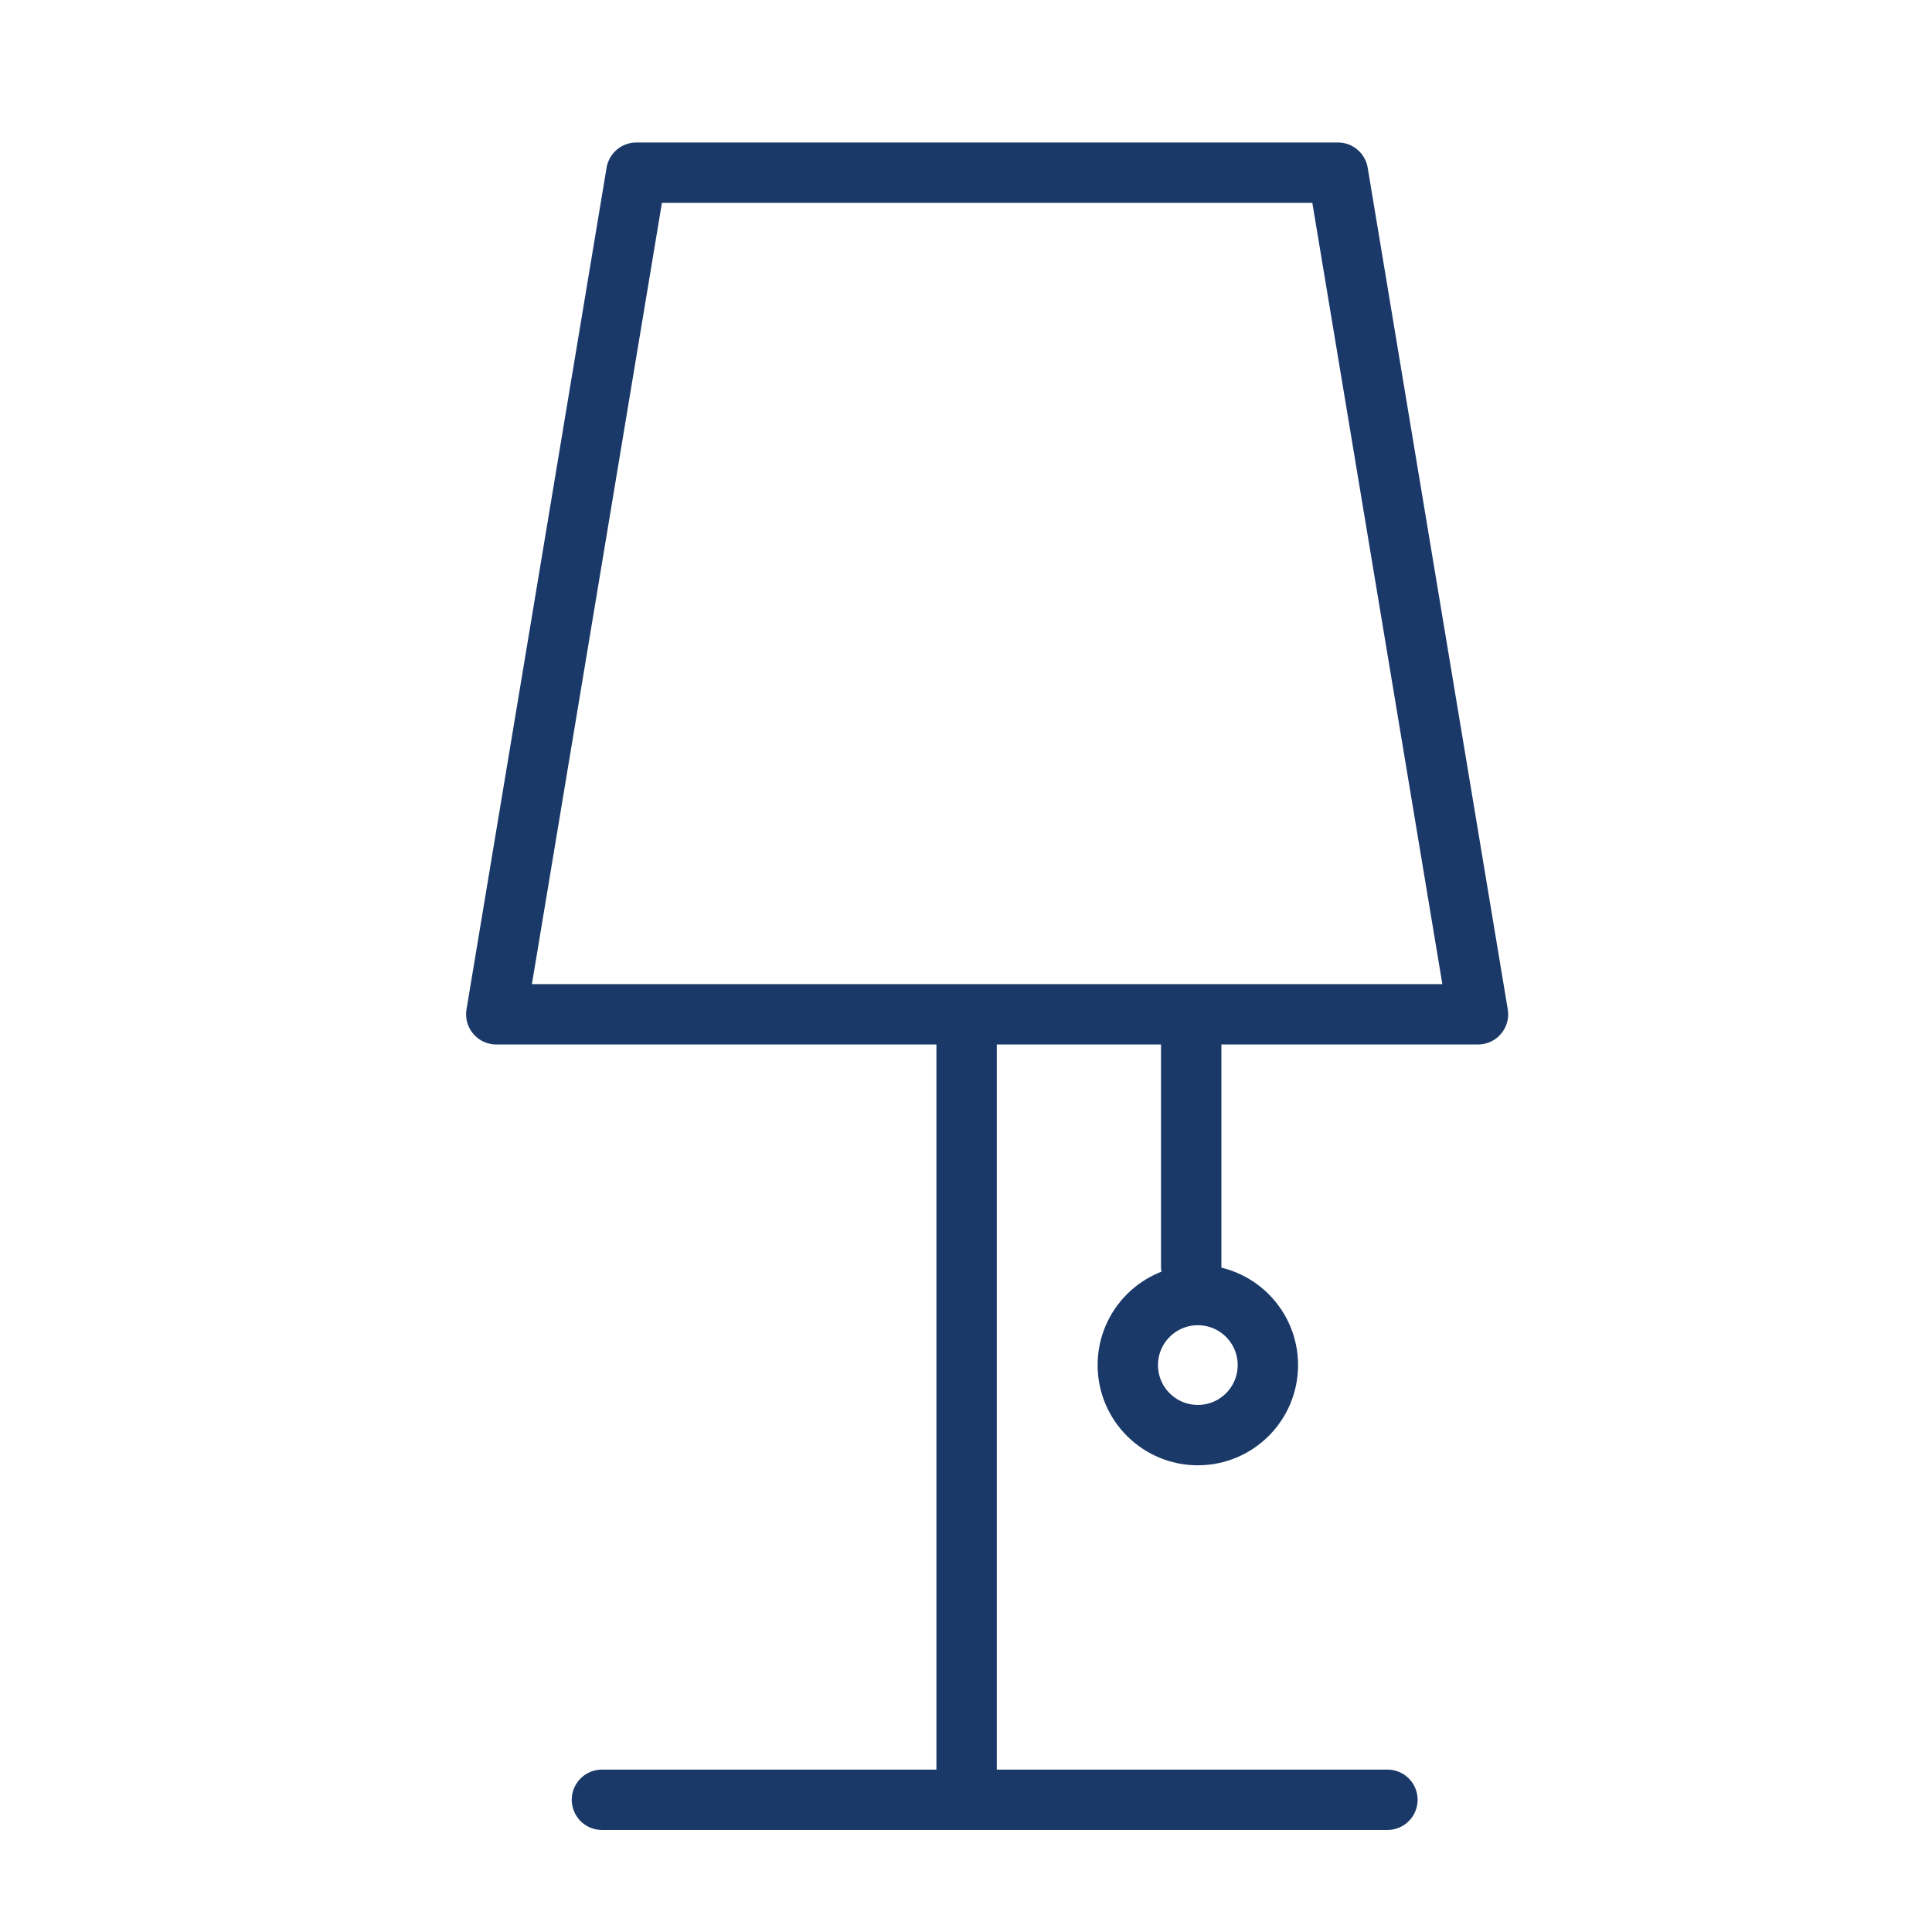 <svg id="Vrstva_1" data-name="Vrstva 1" xmlns="http://www.w3.org/2000/svg" viewBox="0 0 32 32"><defs><style>.cls-1{fill:none;stroke:#1b3968;stroke-linecap:round;stroke-linejoin:round;}</style></defs><title>svitidla</title><polygon class="cls-1" points="24.48 16.8 8.22 16.8 10.54 2.86 22.16 2.86 24.48 16.8"/><line class="cls-1" x1="16.01" y1="17.27" x2="16.01" y2="29.35"/><line class="cls-1" x1="9.97" y1="29.81" x2="22.98" y2="29.81"/><line class="cls-1" x1="19.73" y1="17.27" x2="19.73" y2="20.98"/><circle class="cls-1" cx="19.84" cy="22.61" r="1.16"/></svg>